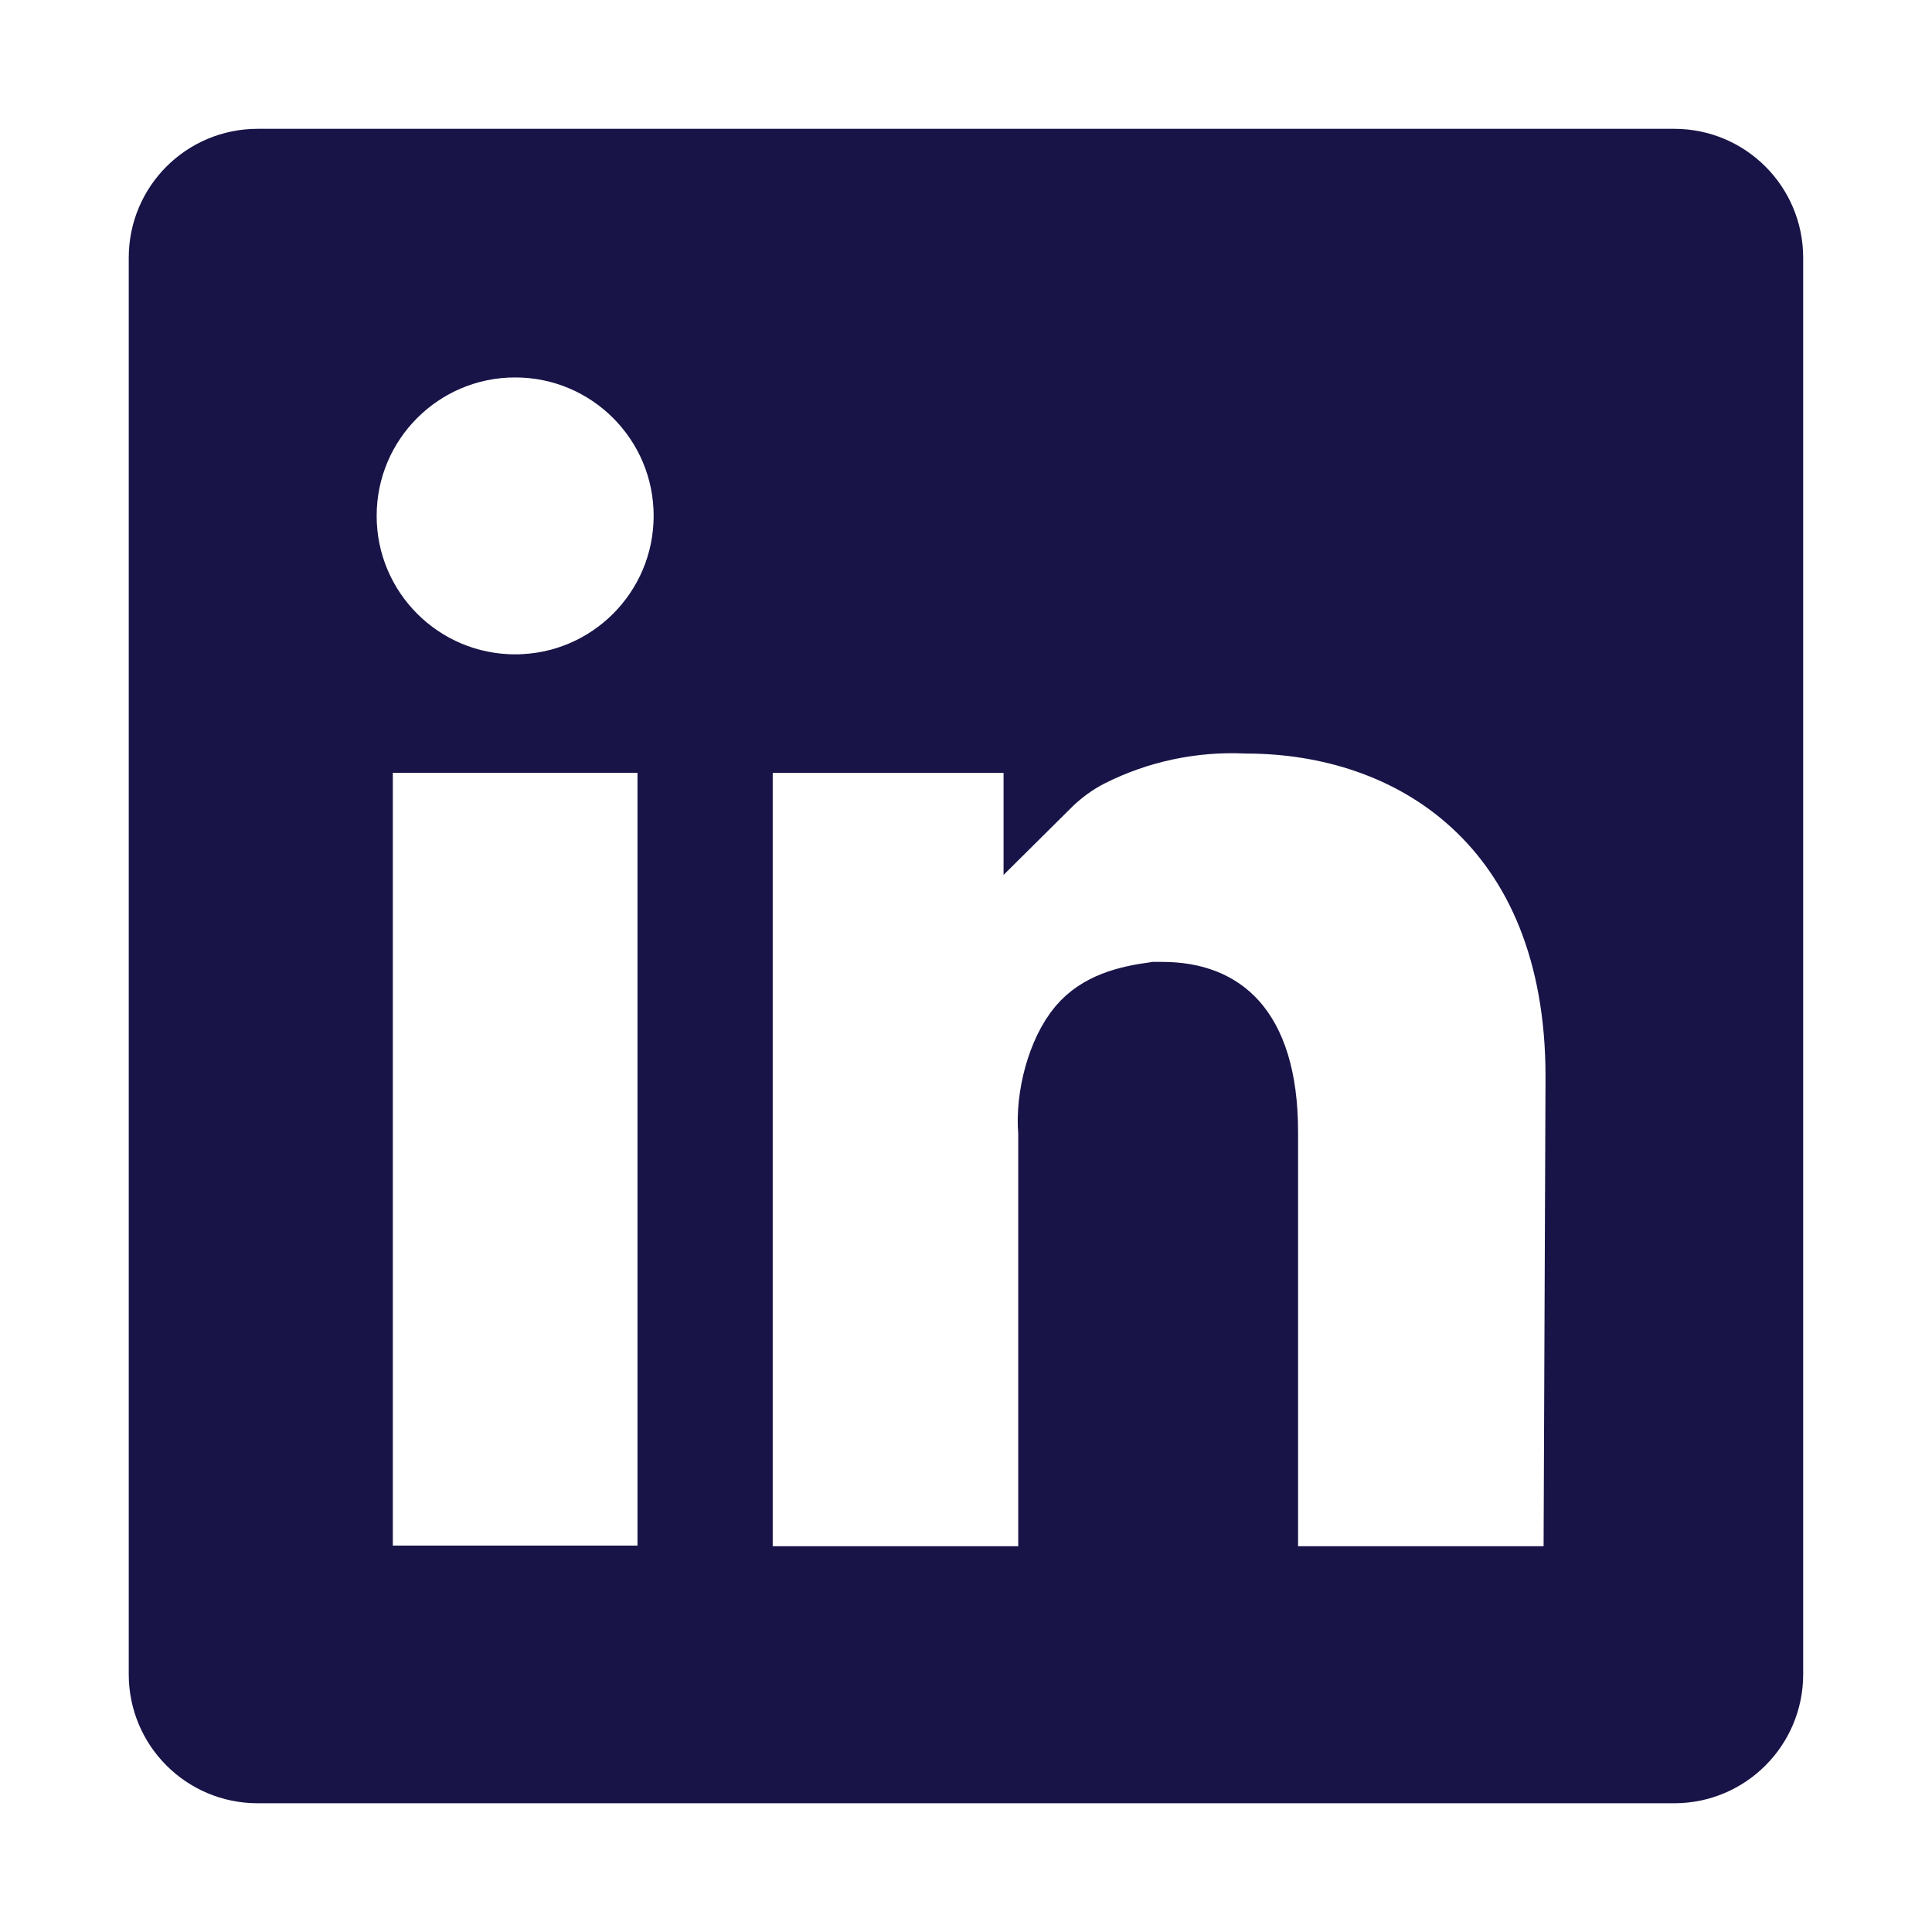 <svg width="25" height="25" viewBox="0 0 25 25" fill="none" xmlns="http://www.w3.org/2000/svg">
<path d="M5.083 9.5H4.583V10V20V20.5H5.083H8.249H8.749V20V10V9.5H8.249H5.083ZM20.499 13.931V13.929C20.499 12.311 19.972 11.123 19.124 10.344C18.288 9.575 17.194 9.253 16.136 9.251C15.422 9.218 14.711 9.368 14.073 9.689C13.869 9.791 13.671 9.935 13.486 10.119V10.001V9.501H12.986H9.999H9.499V10.001V20.008V20.508H9.999H13.176H13.676V20.008V14.686V14.665L13.675 14.644C13.637 14.202 13.79 13.638 14.042 13.341C14.261 13.084 14.586 12.997 14.95 12.947H15.037C15.437 12.947 15.726 13.067 15.922 13.288C16.126 13.518 16.297 13.932 16.297 14.648V20.008V20.508H16.797H19.974H20.472L20.474 20.01L20.499 13.931ZM2.166 3.334C2.166 2.689 2.688 2.167 3.333 2.167H21.666C22.31 2.167 22.833 2.689 22.833 3.334V21.667C22.833 22.311 22.31 22.834 21.666 22.834H3.333C2.688 22.834 2.166 22.311 2.166 21.667V3.334ZM6.666 8.967C7.932 8.967 8.958 7.941 8.958 6.675C8.958 5.41 7.932 4.384 6.666 4.384C5.4 4.384 4.374 5.41 4.374 6.675C4.374 7.941 5.4 8.967 6.666 8.967Z" fill="#181447" stroke="#181447"/>
</svg>
